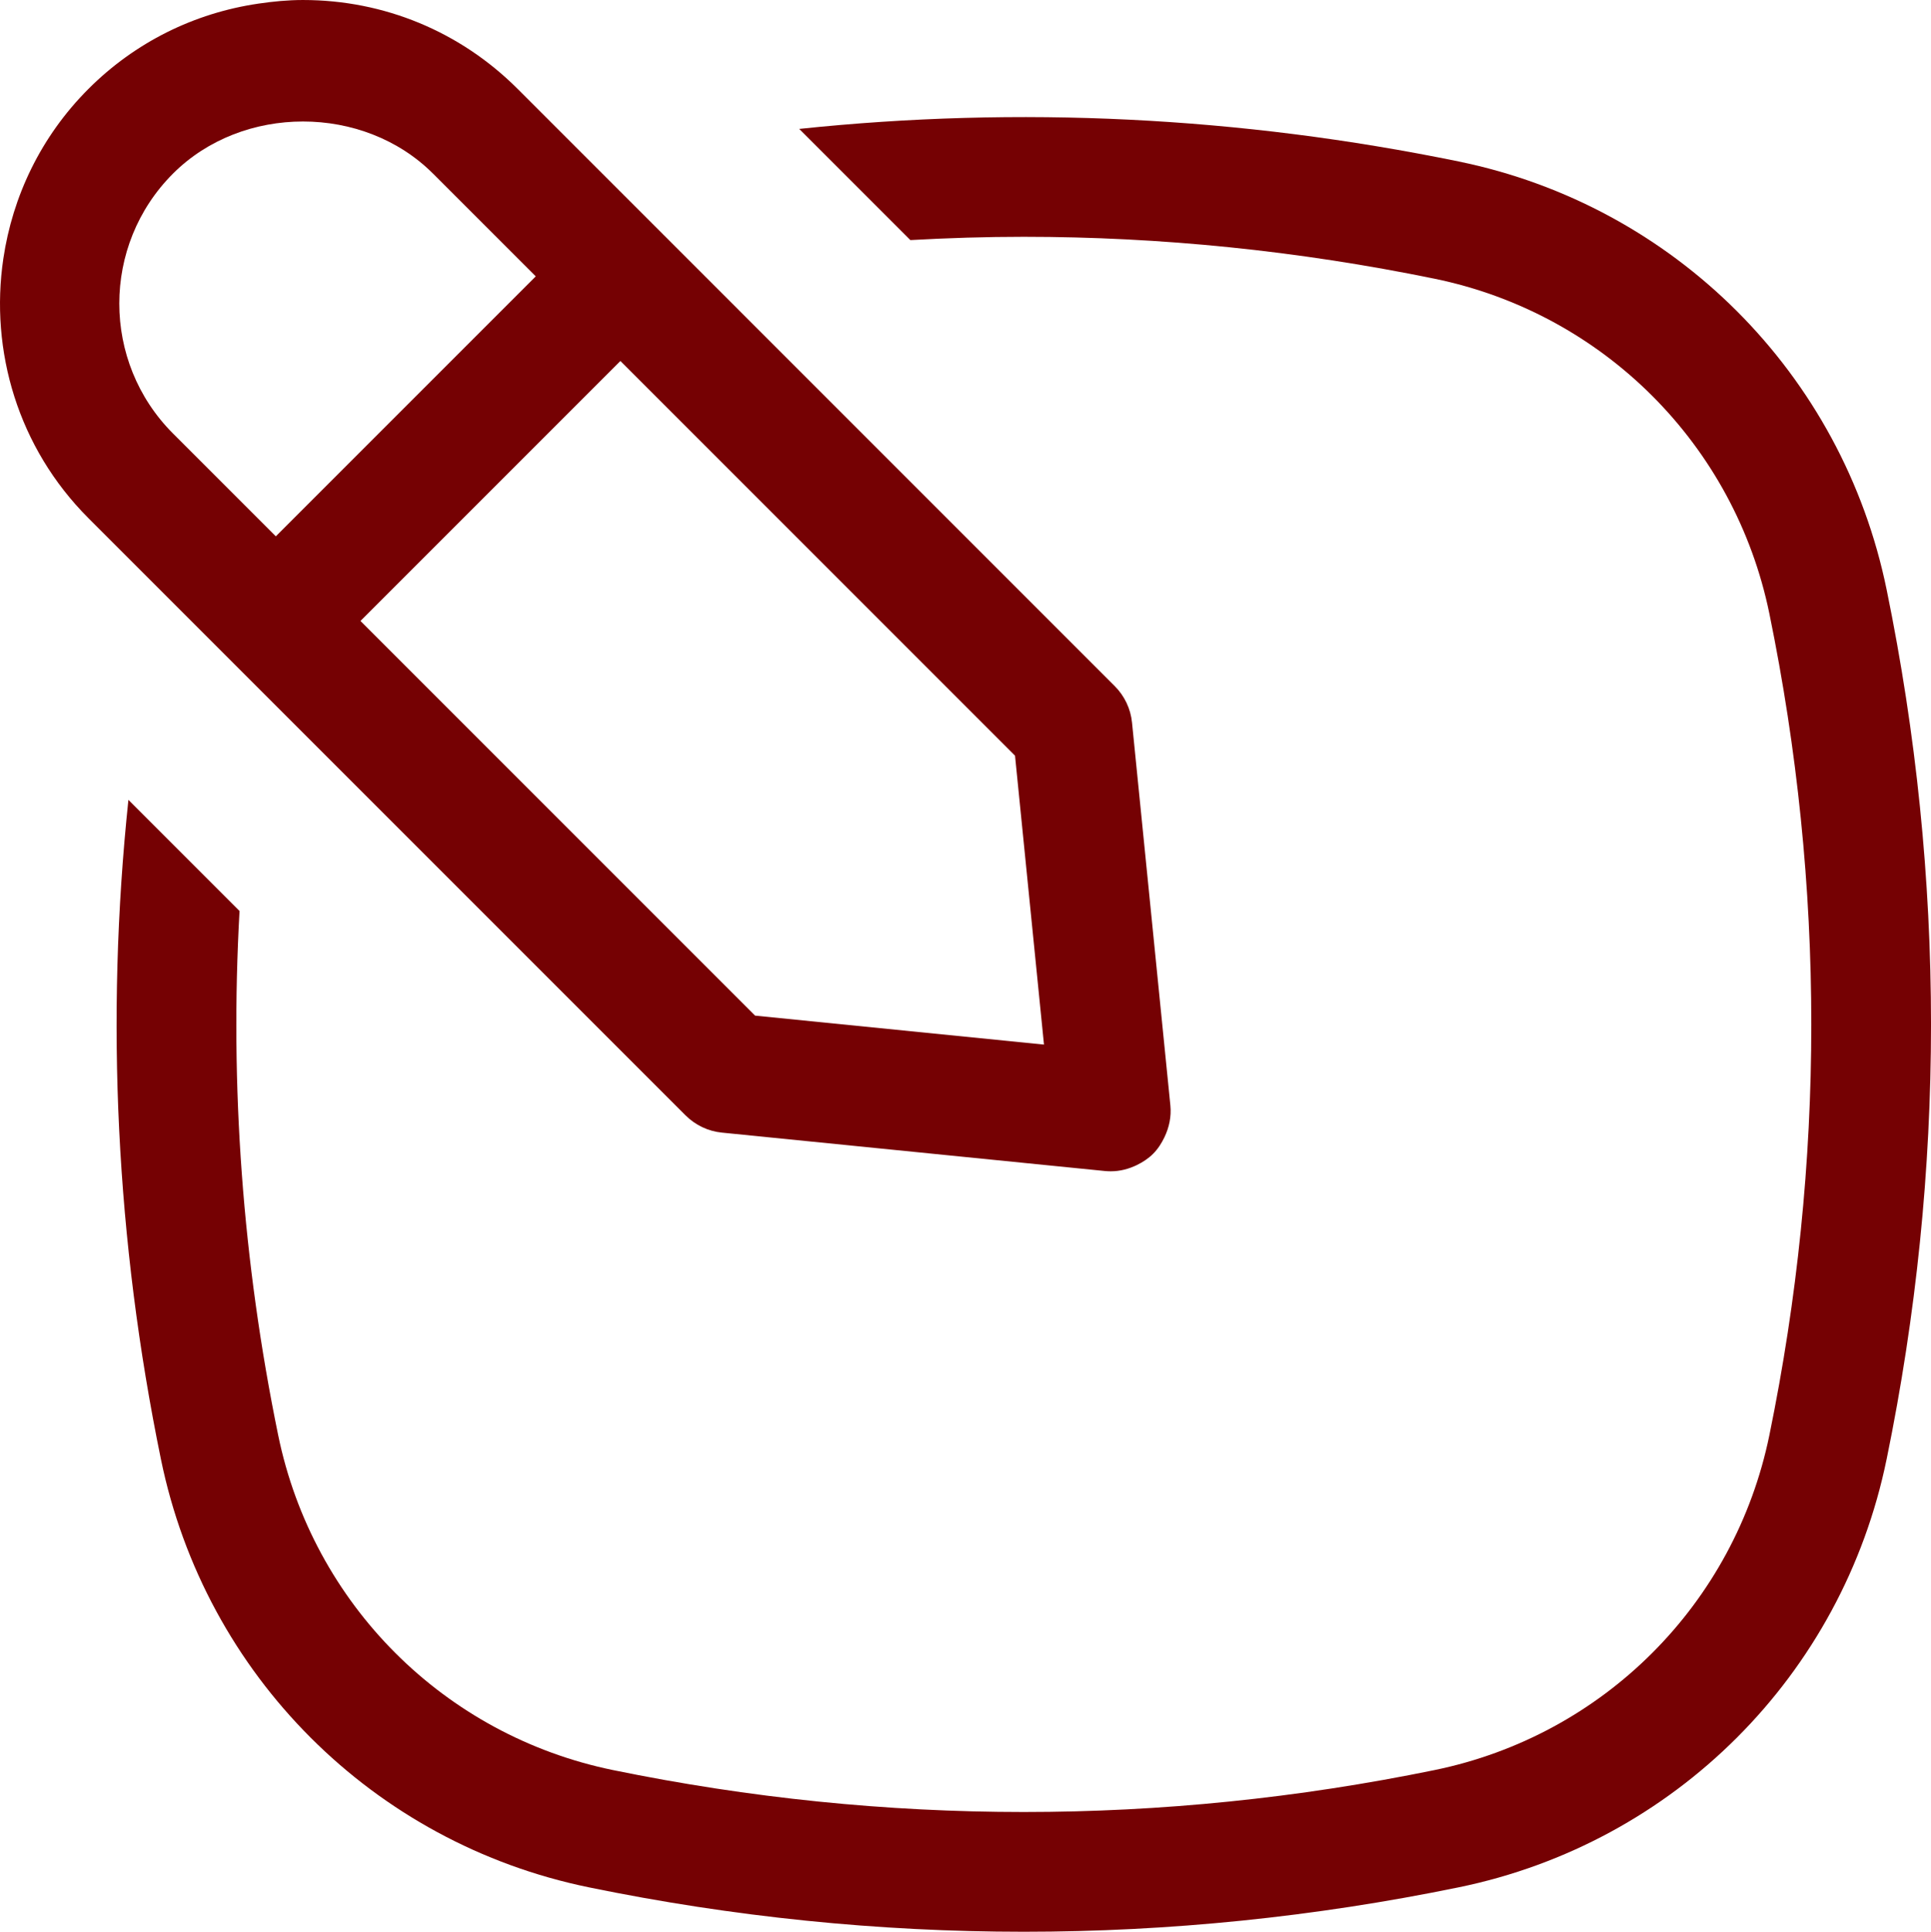 <?xml version="1.0" encoding="UTF-8"?><svg id="Modo_de_aislamiento" xmlns="http://www.w3.org/2000/svg" width="50mm" height="50.013mm" viewBox="0 0 141.732 141.768"><path d="M138.475,107.091c4.344-21.175,4.344-42.648,0-63.821-3.246-15.839-15.579-28.173-31.421-31.422-16.045-3.293-32.264-4.085-48.393-2.388l8.159,8.159c2.773-.156,5.549-.241,8.325-.241,10.071,0,20.144,1.025,30.144,3.076,12.392,2.545,22.04,12.193,24.58,24.582,4.103,20.002,4.103,40.286,0,60.291-2.542,12.39-12.188,22.036-24.578,24.578-20.005,4.103-40.291,4.103-60.295,0-12.39-2.542-22.035-12.188-24.578-24.58-2.617-12.757-3.557-25.628-2.836-38.469l-8.156-8.156c-1.697,16.129-.905,32.346,2.386,48.391,3.248,15.841,15.579,28.173,31.42,31.421,10.586,2.173,21.249,3.258,31.912,3.258s21.324-1.085,31.909-3.258c15.841-3.248,28.173-15.579,31.421-31.419Z" fill="#750103"/><path d="M11.799,43.336l5.33,5.33c.004,.004,.005,.008,.009,.012,.004,.004,.008,.006,.011,.009l2.198,2.198,30.972,30.972c.716,.716,1.658,1.165,2.668,1.265l27.446,2.752,.661,.066c.146,.015,.292,.021,.437,.021,.673,0,1.325-.171,1.922-.463,.431-.211,.838-.476,1.185-.824,.354-.353,.617-.771,.829-1.211,.347-.72,.518-1.519,.437-2.332l-.065-.654-2.751-27.454c-.101-1.008-.55-1.952-1.266-2.669l-30.971-30.972-7.55-7.55-5.308-5.308C33.786,2.317,28.192,0,22.241,0c-1.11,0-2.201,.107-3.28,.266C14.258,.957,9.912,3.102,6.491,6.525,2.988,10.028,.922,14.421,.245,18.981c-1.001,6.746,1.064,13.864,6.246,19.046l5.309,5.309Zm62.702,12.122l2.126,21.204-21.204-2.126-28.965-28.965,19.078-19.078,28.965,28.965ZM31.78,12.738l2.22,2.22,5.323,5.323-3.787,3.786-11.507,11.507-3.785,3.785-5.324-5.324-2.22-2.219c-5.259-5.26-5.259-13.818,0-19.078,5.097-5.097,13.982-5.097,19.078,0Z" fill="#750103"/></svg>